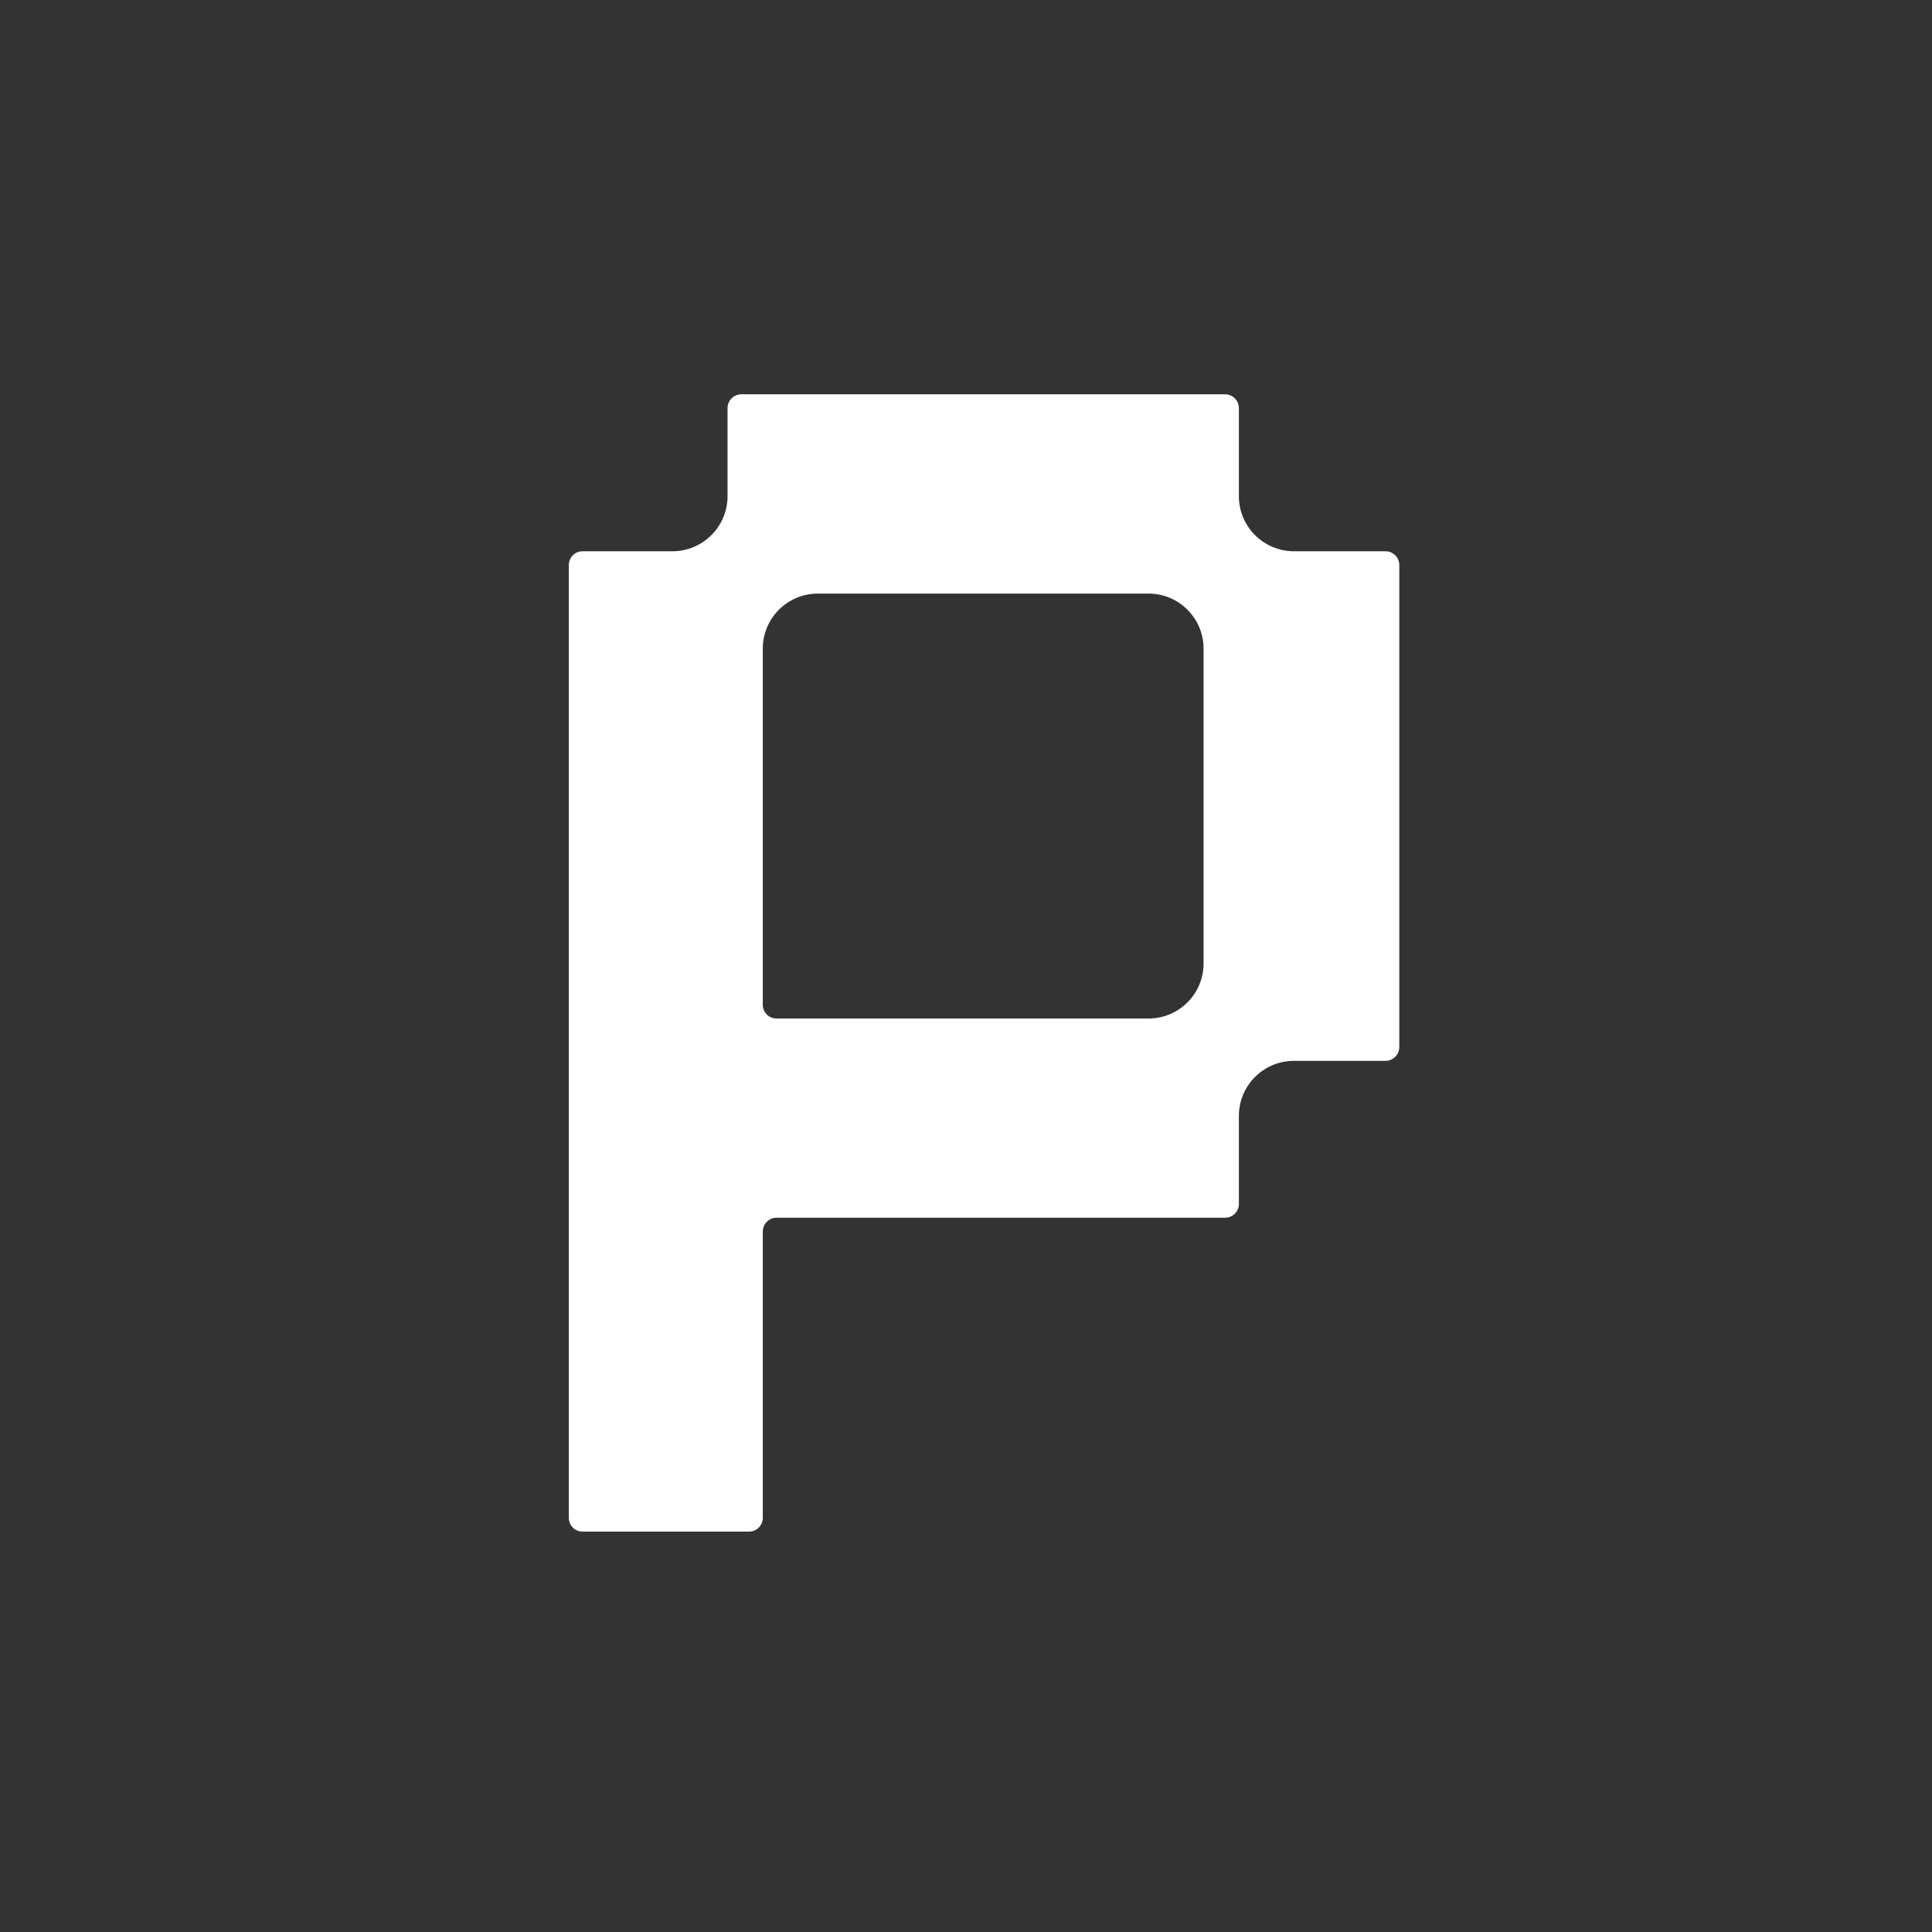 <svg width="33" height="33" viewBox="0 0 33 33" fill="none" xmlns="http://www.w3.org/2000/svg">
<rect x="0" y="0" width="33" height="33" fill="#333333" stroke="none"/>
<path d="M9.951 26.161C9.821 26.161 9.716 26.056 9.716 25.926V9.651C9.716 9.521 9.821 9.416 9.951 9.416H11.486C12.005 9.416 12.427 8.994 12.427 8.475V6.971C12.427 6.841 12.532 6.735 12.662 6.735H20.925C21.055 6.735 21.161 6.841 21.161 6.971V8.475C21.161 8.994 21.582 9.416 22.102 9.416H23.666C23.796 9.416 23.901 9.521 23.901 9.651V17.884C23.901 18.014 23.796 18.12 23.666 18.12H22.102C21.582 18.12 21.161 18.541 21.161 19.061V20.565C21.161 20.695 21.055 20.8 20.925 20.8H13.264C13.134 20.8 13.029 20.906 13.029 21.035V25.926C13.029 26.056 12.924 26.161 12.794 26.161H9.951ZM13.029 17.162C13.029 17.292 13.134 17.397 13.264 17.397H19.617C20.137 17.397 20.558 16.976 20.558 16.456V11.08C20.558 10.56 20.137 10.139 19.617 10.139H13.97C13.45 10.139 13.029 10.56 13.029 11.08V17.162Z" fill="white"/>
</svg>

